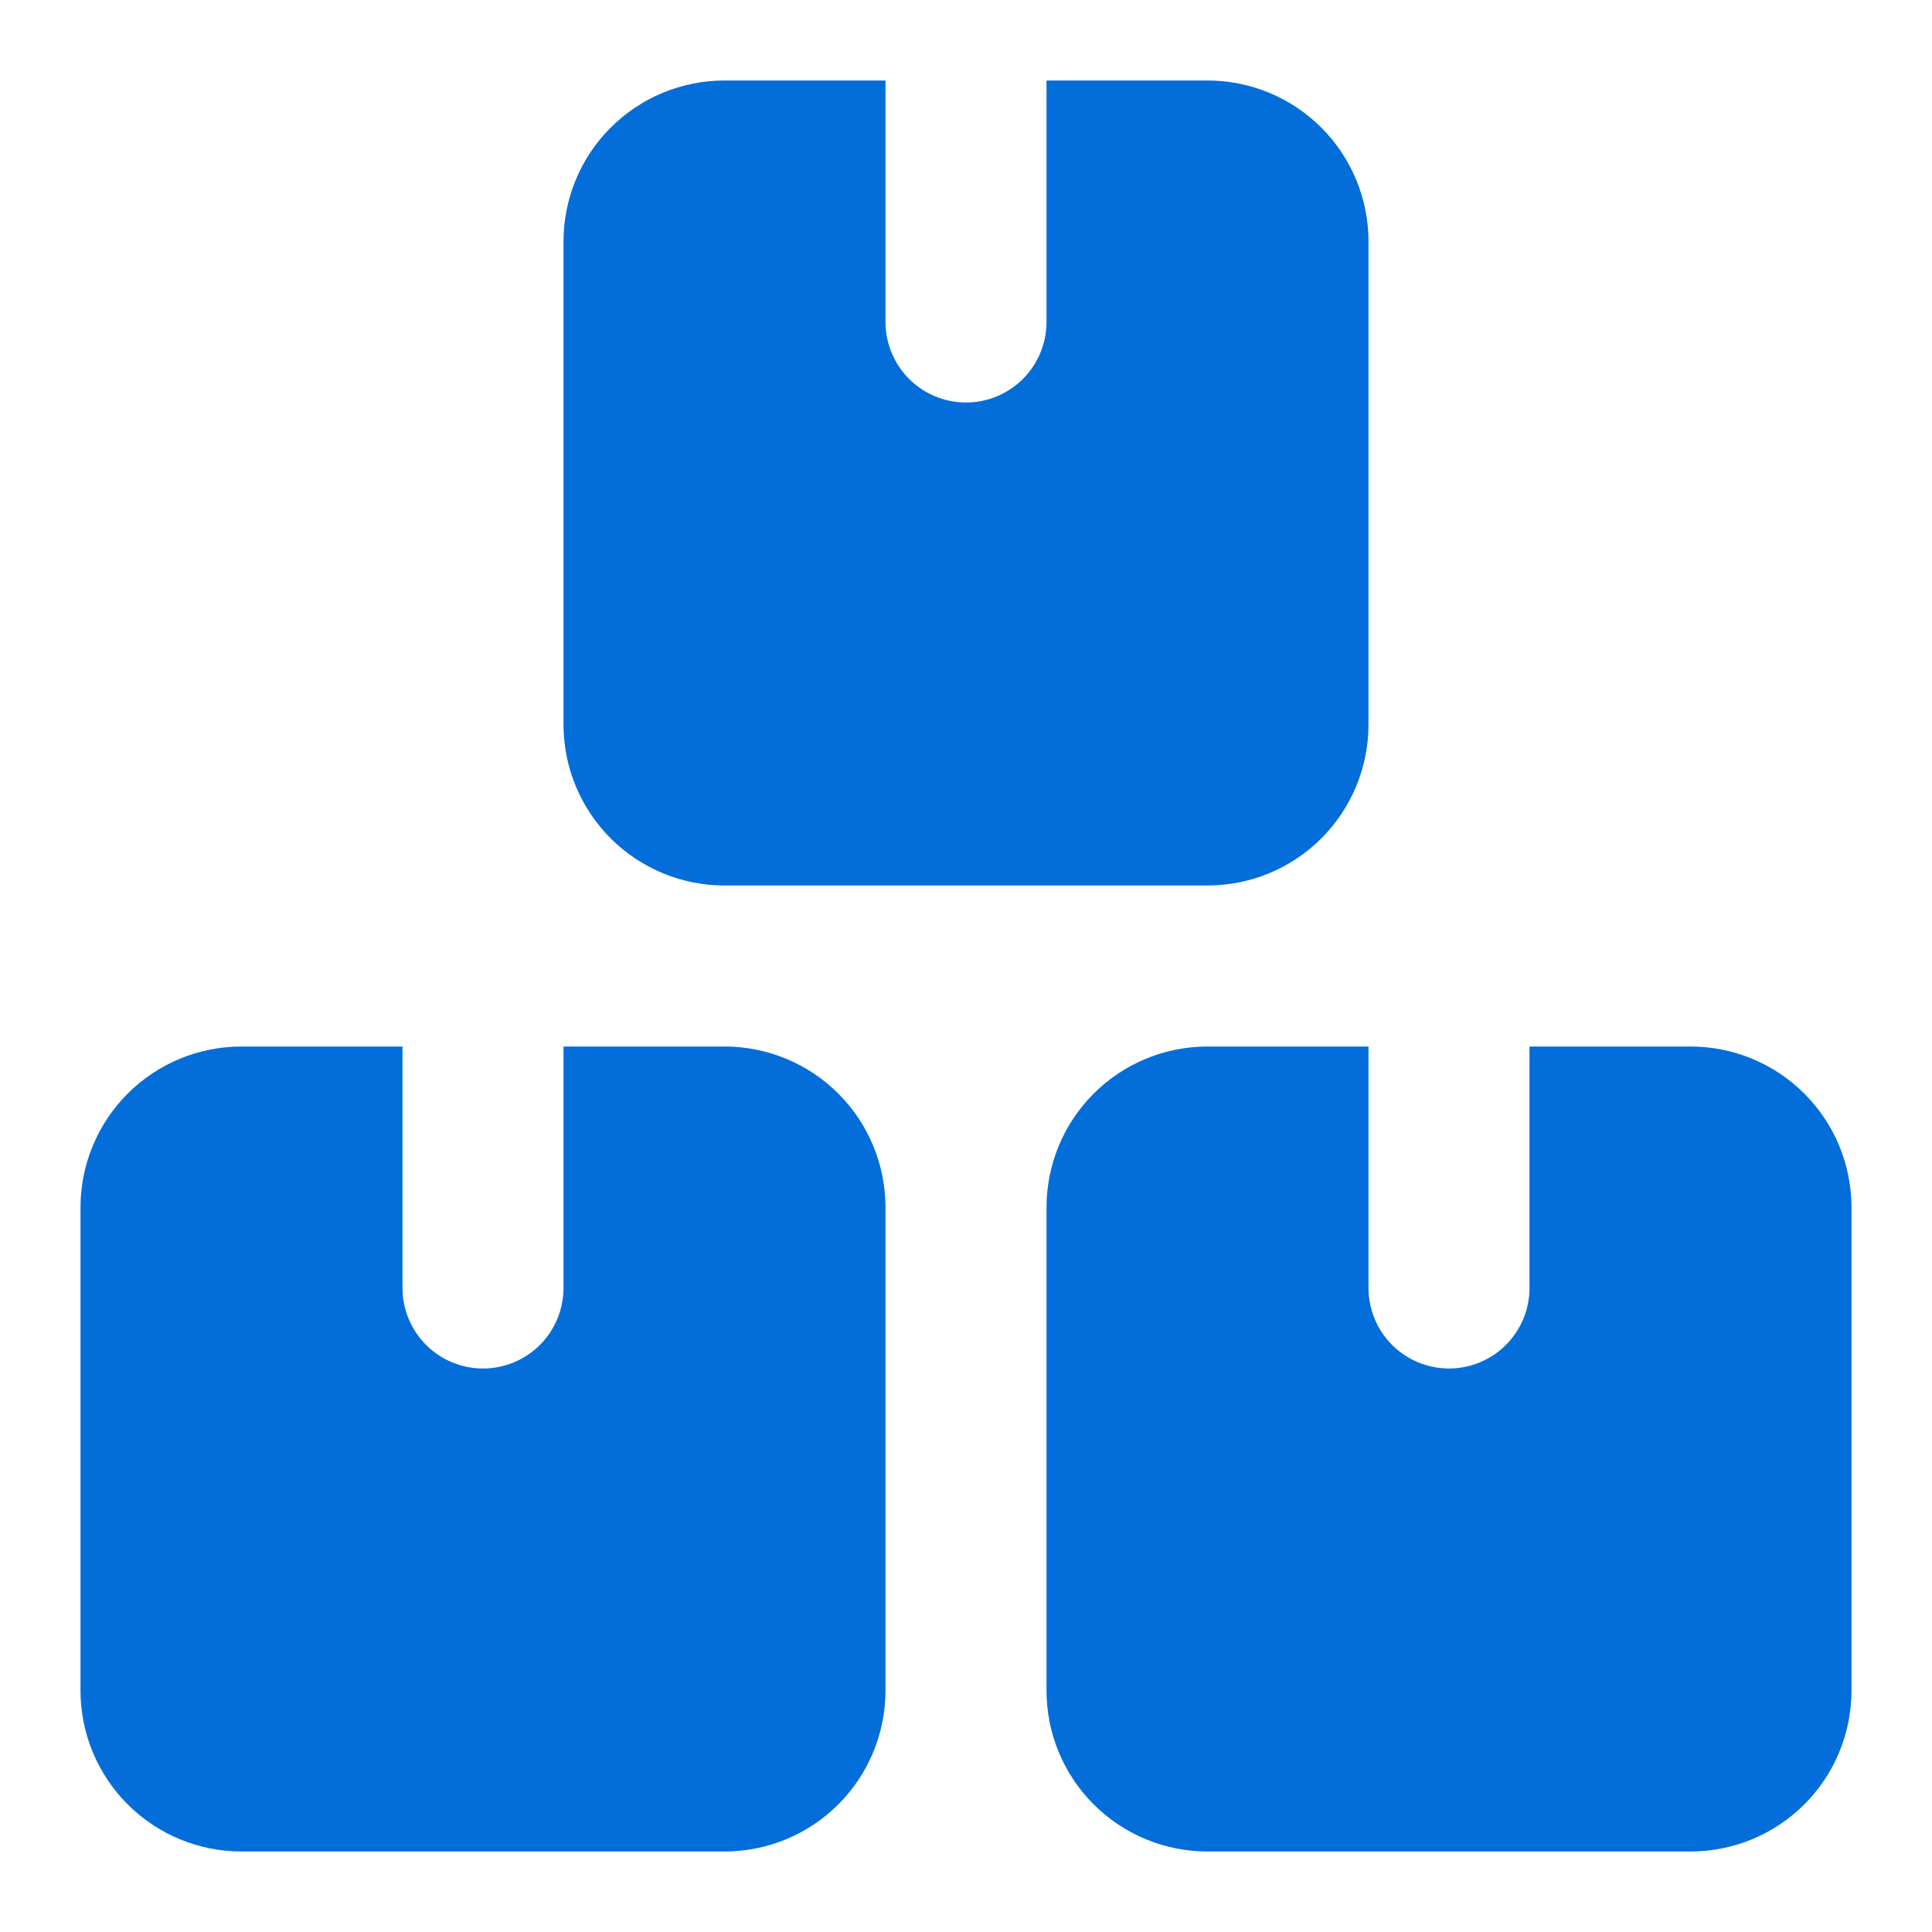 <svg width="30" height="30" viewBox="0 0 30 30" fill="none" xmlns="http://www.w3.org/2000/svg">
<path d="M13.75 18.75V26.25C13.75 26.913 13.487 27.549 13.018 28.018C12.549 28.487 11.913 28.75 11.25 28.75H3.75C3.087 28.75 2.451 28.487 1.982 28.018C1.513 27.549 1.25 26.913 1.25 26.25V18.75C1.25 18.087 1.513 17.451 1.982 16.982C2.451 16.513 3.087 16.25 3.75 16.25H6.25V20C6.25 20.331 6.382 20.649 6.616 20.884C6.851 21.118 7.168 21.25 7.5 21.25C7.832 21.25 8.149 21.118 8.384 20.884C8.618 20.649 8.75 20.331 8.75 20V16.25H11.25C11.913 16.25 12.549 16.513 13.018 16.982C13.487 17.451 13.75 18.087 13.75 18.75ZM26.25 16.25H23.75V20C23.75 20.331 23.618 20.649 23.384 20.884C23.149 21.118 22.831 21.25 22.5 21.25C22.169 21.25 21.851 21.118 21.616 20.884C21.382 20.649 21.25 20.331 21.25 20V16.25H18.75C18.087 16.25 17.451 16.513 16.982 16.982C16.513 17.451 16.25 18.087 16.25 18.75V26.25C16.25 26.913 16.513 27.549 16.982 28.018C17.451 28.487 18.087 28.75 18.75 28.75H26.25C26.913 28.75 27.549 28.487 28.018 28.018C28.487 27.549 28.75 26.913 28.75 26.25V18.75C28.75 18.087 28.487 17.451 28.018 16.982C27.549 16.513 26.913 16.25 26.25 16.25ZM18.75 1.25H16.25V5C16.25 5.332 16.118 5.649 15.884 5.884C15.649 6.118 15.332 6.25 15 6.25C14.668 6.25 14.351 6.118 14.116 5.884C13.882 5.649 13.75 5.332 13.75 5V1.25H11.25C10.587 1.25 9.951 1.513 9.482 1.982C9.013 2.451 8.75 3.087 8.75 3.75V11.25C8.75 11.913 9.013 12.549 9.482 13.018C9.951 13.487 10.587 13.75 11.25 13.75H18.75C19.413 13.75 20.049 13.487 20.518 13.018C20.987 12.549 21.25 11.913 21.25 11.25V3.75C21.25 3.087 20.987 2.451 20.518 1.982C20.049 1.513 19.413 1.25 18.75 1.25Z" fill="#036EDA"></path>
</svg>
